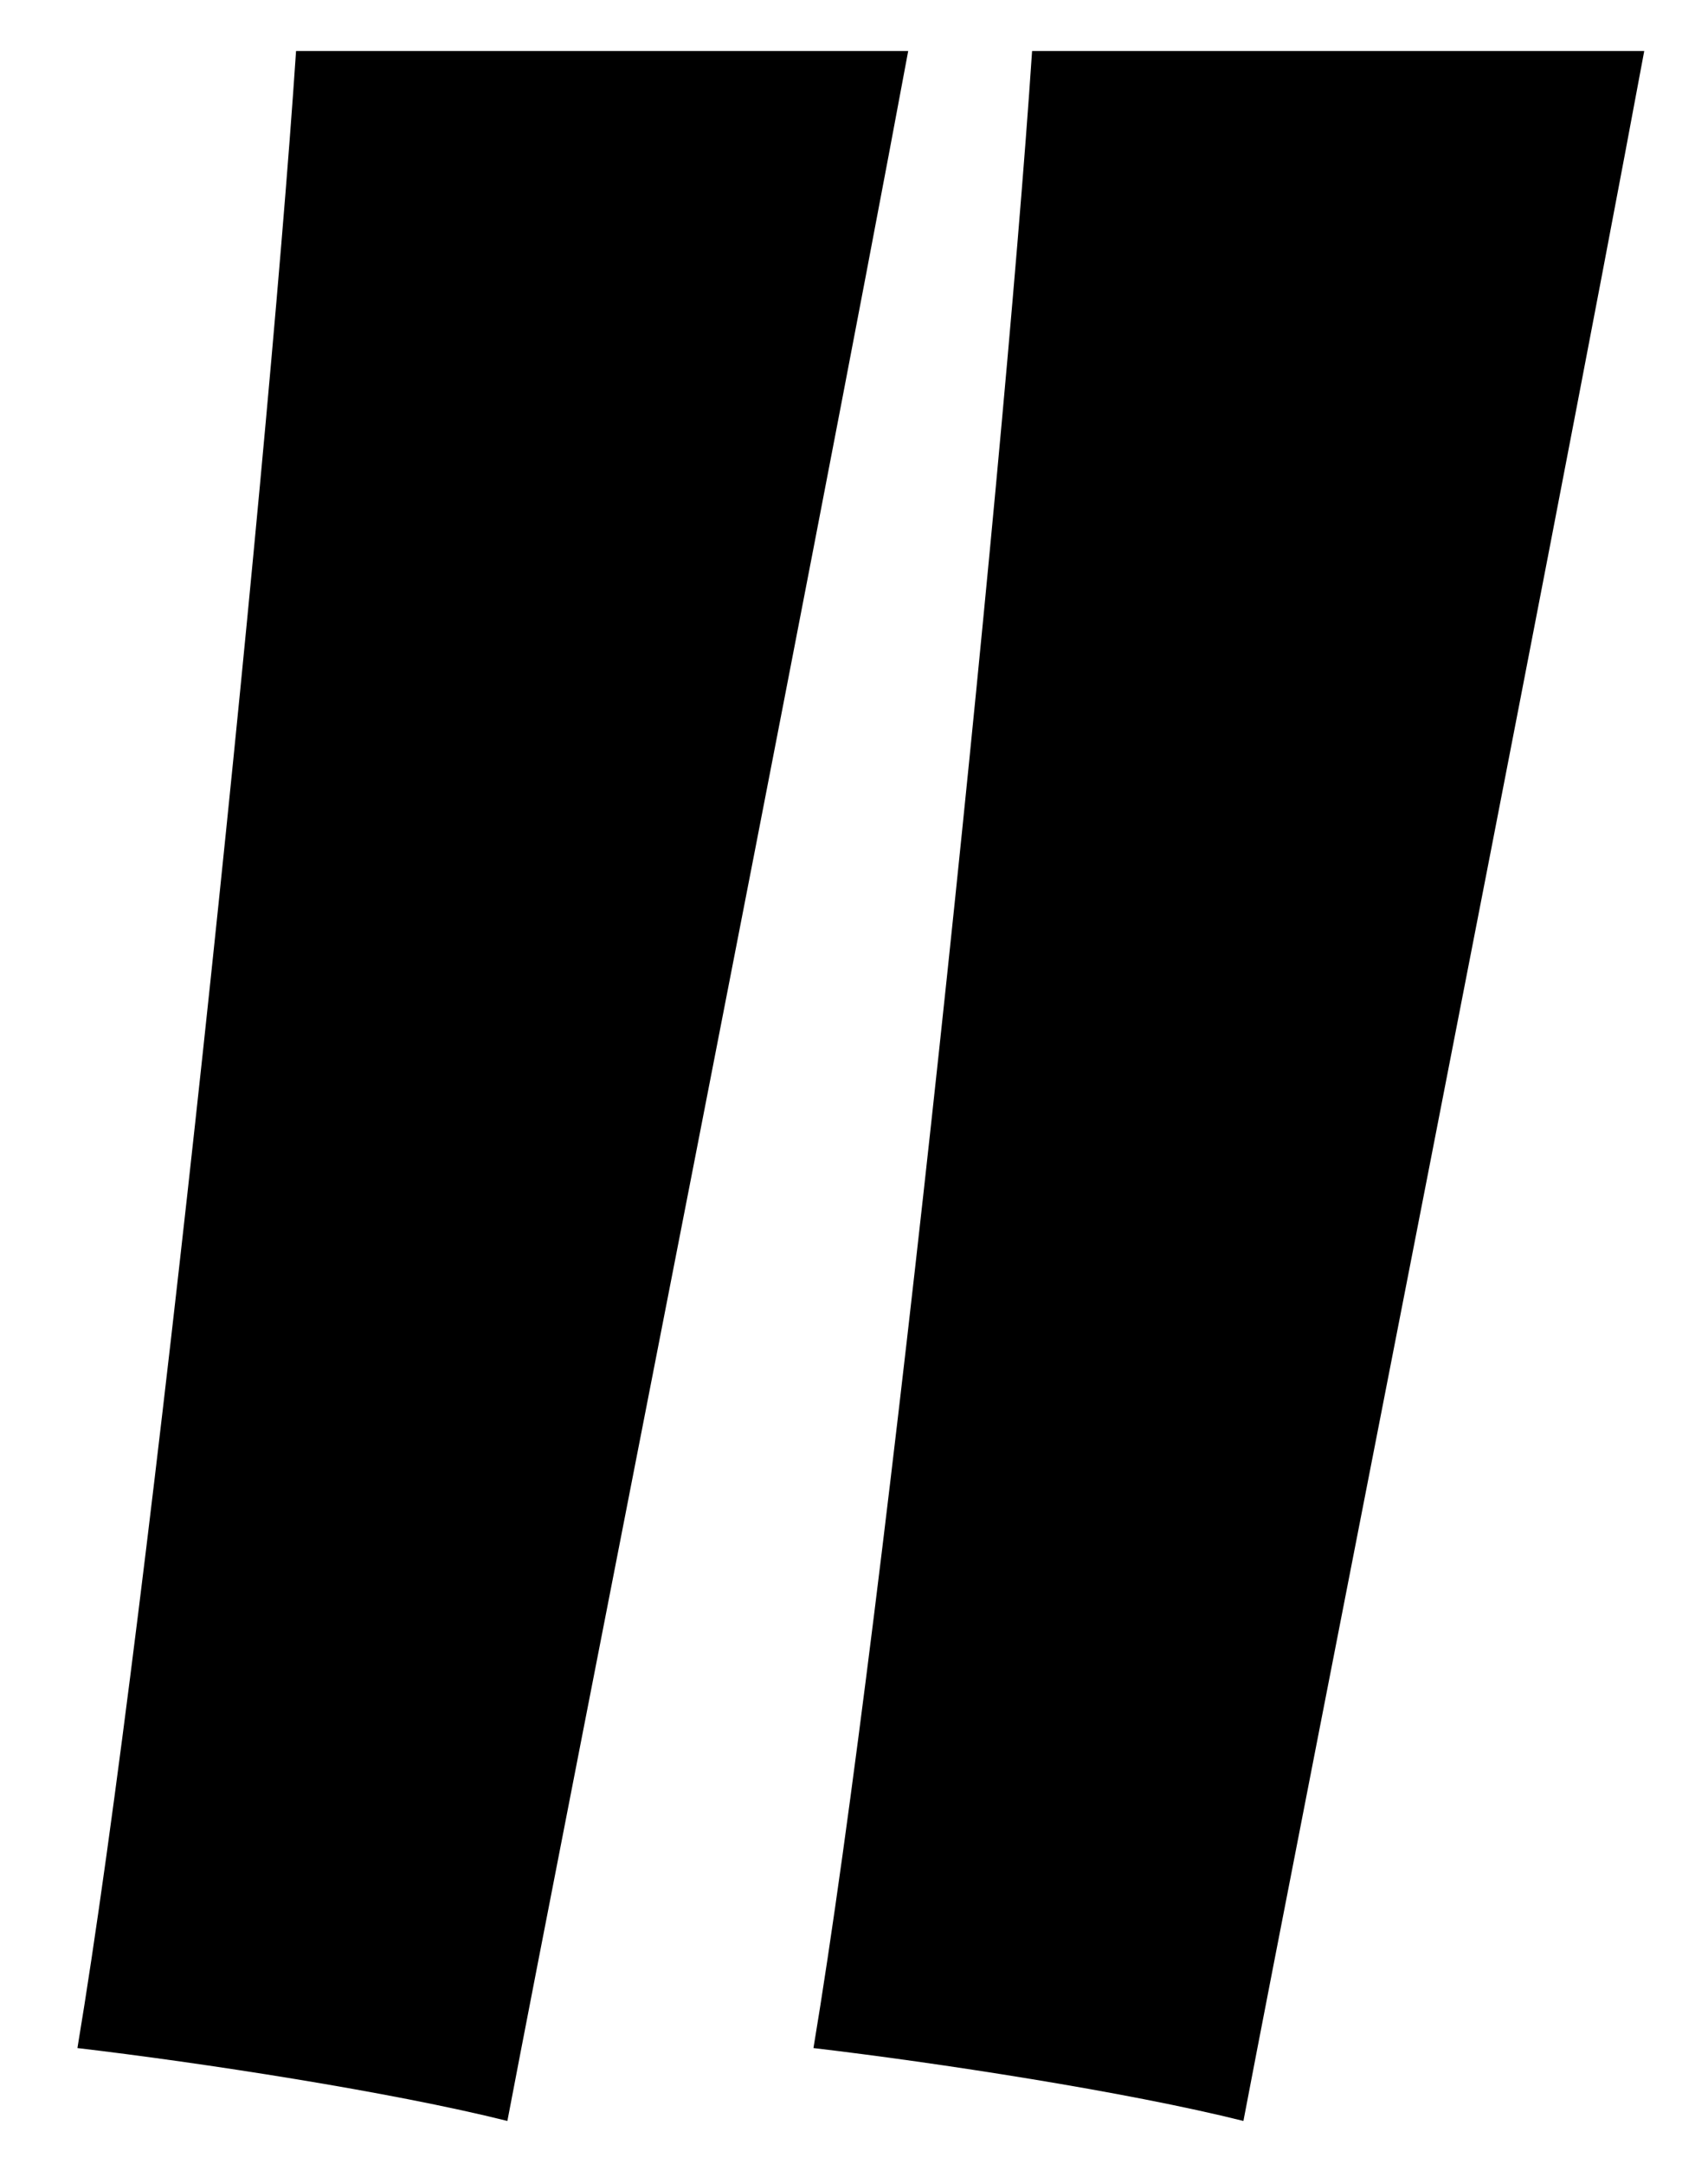 <svg width="15" height="19" fill="none" xmlns="http://www.w3.org/2000/svg"><path id="â" d="M9.064.448h5.376c-.832 4.48-3.008 15.488-3.52 18.176-1.024-.256-2.688-.512-3.776-.64.64-3.84 1.664-13.696 1.92-17.536ZM2.6.448h5.376c-.832 4.48-3.008 15.488-3.52 18.176-1.024-.256-2.688-.512-3.776-.64C1.32 14.144 2.344 4.288 2.6.448Z" fill="#000"/></svg>